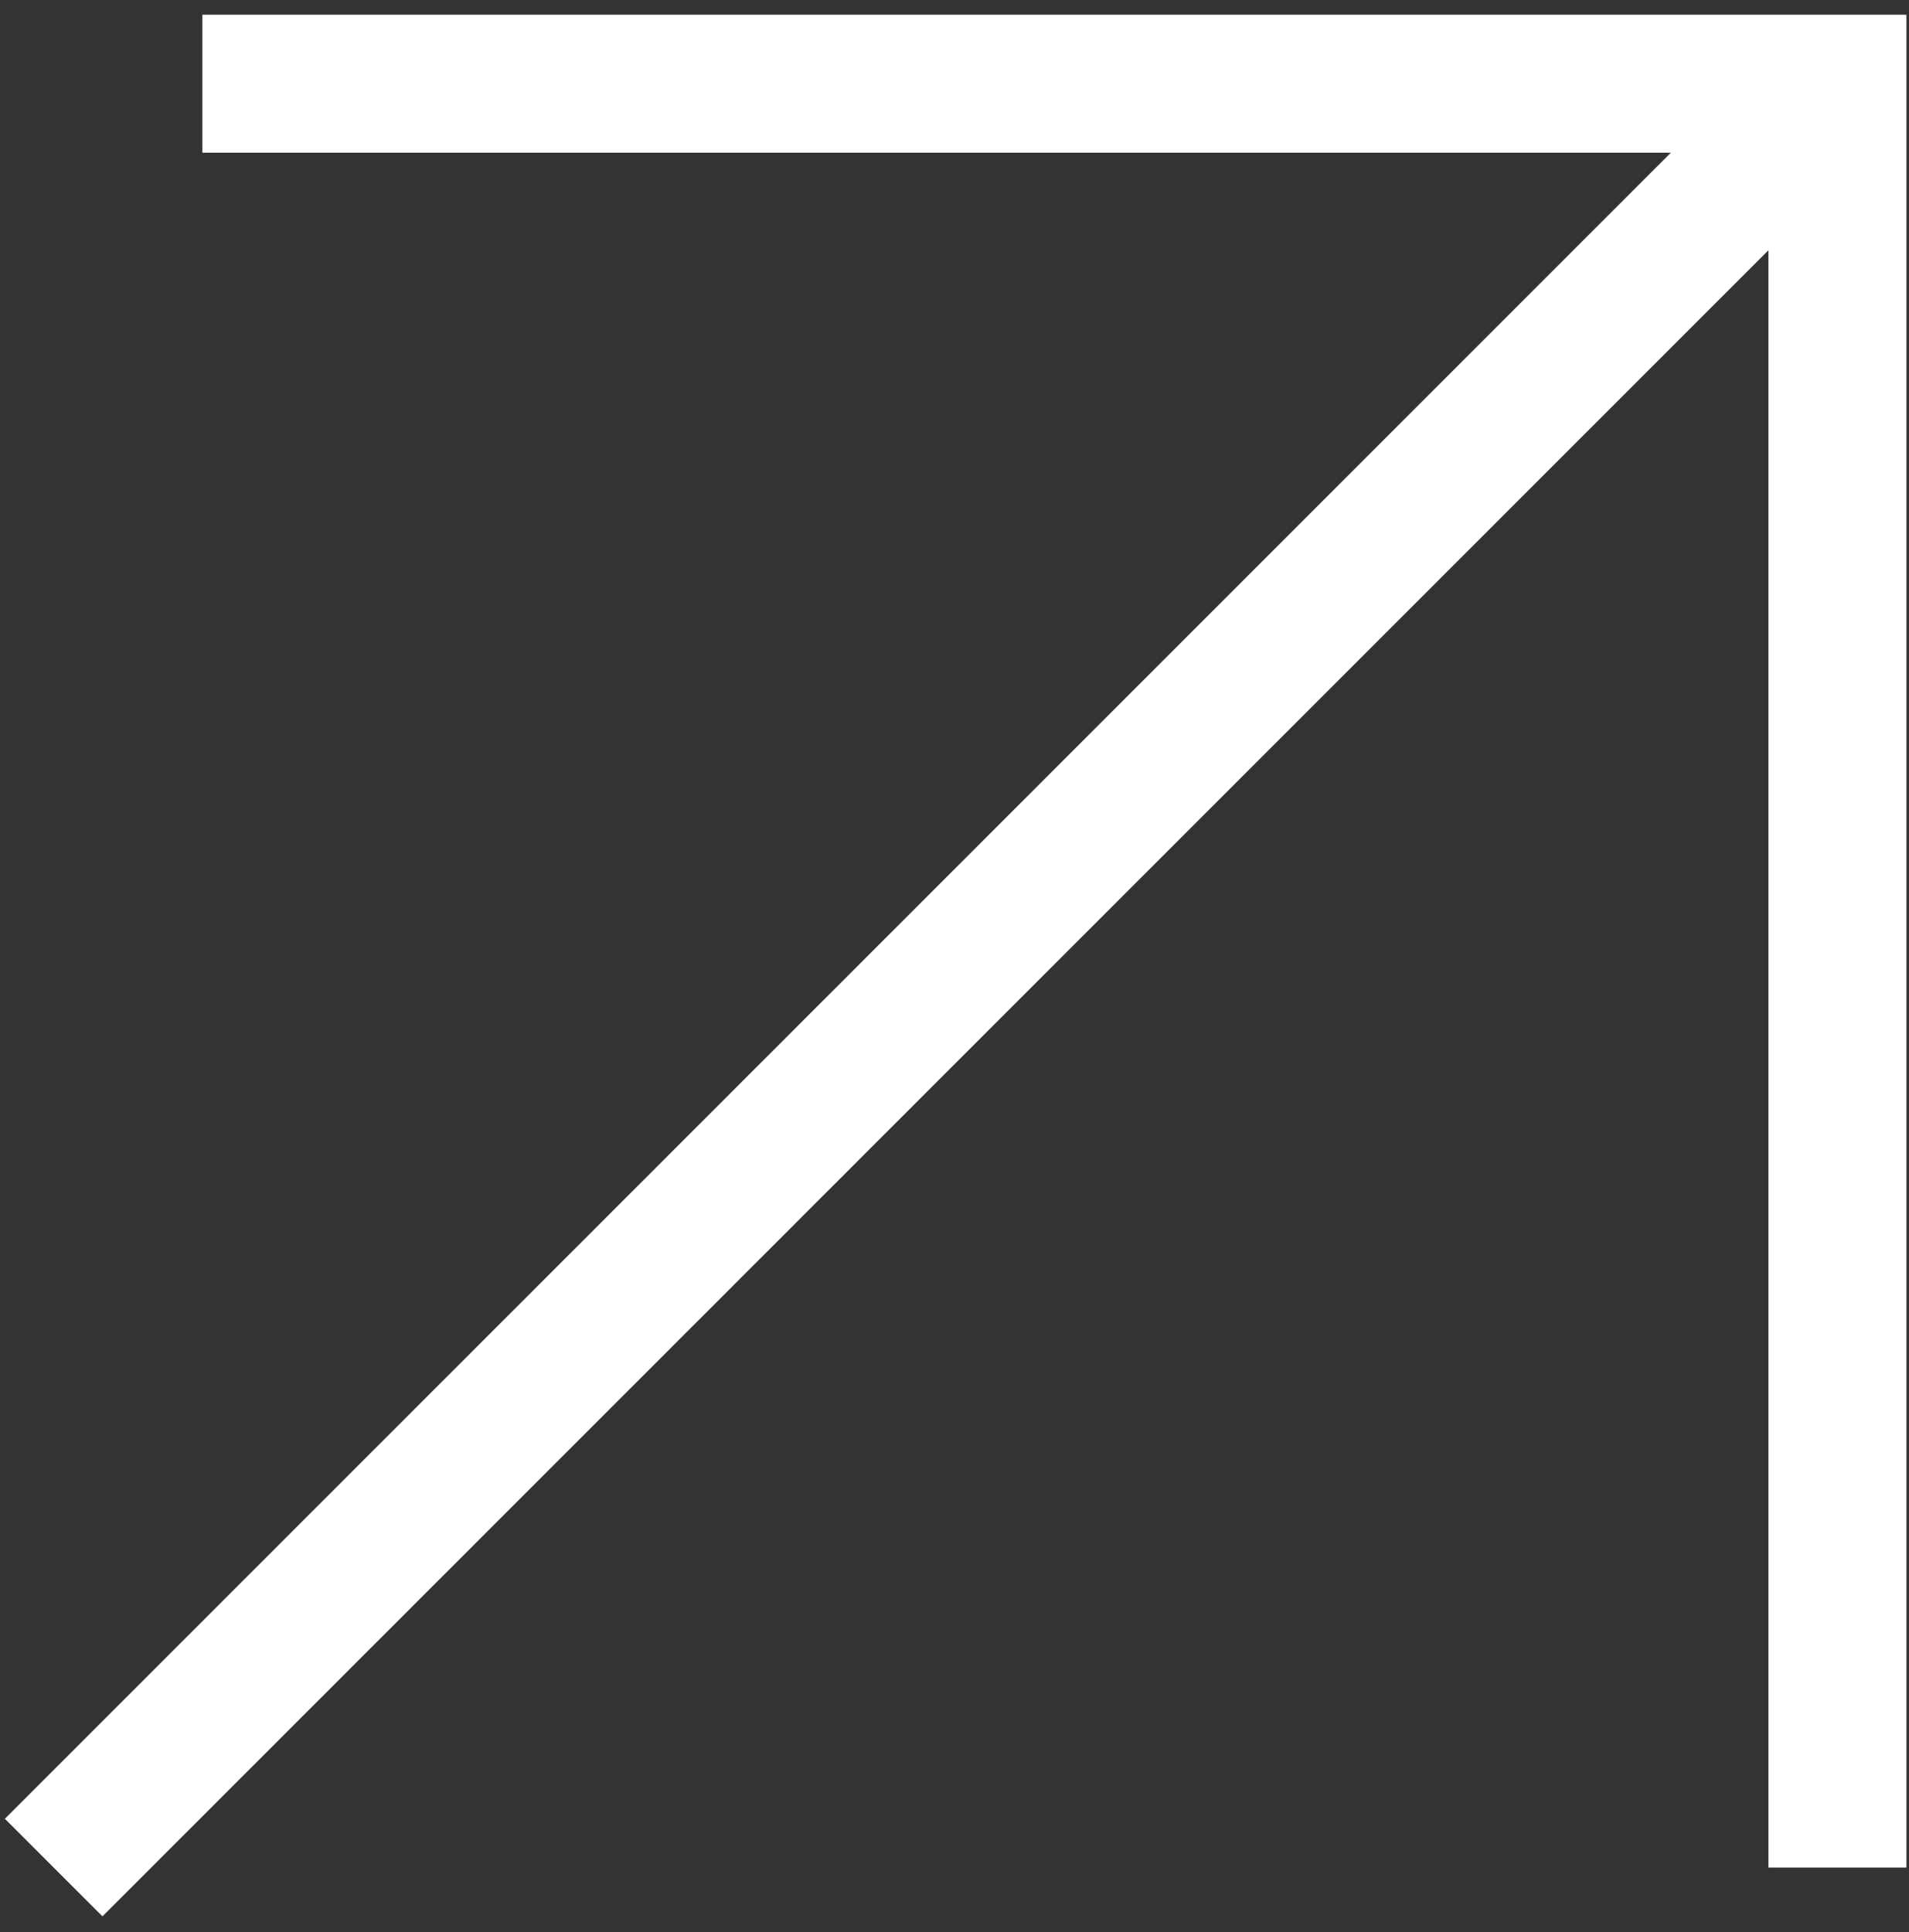 <svg width="83" height="84" viewBox="0 0 83 84" fill="none" xmlns="http://www.w3.org/2000/svg">
<rect x="0" y="0" width="83" height="84" fill="#333333" stroke="none"/>
<path fill-rule="evenodd" clip-rule="evenodd" d="M8.796 0.639H82.888V81.193H76.888V10.881L4.455 83.315L0.212 79.072L72.645 6.639H8.796V0.639Z" fill="white"/>
</svg>
